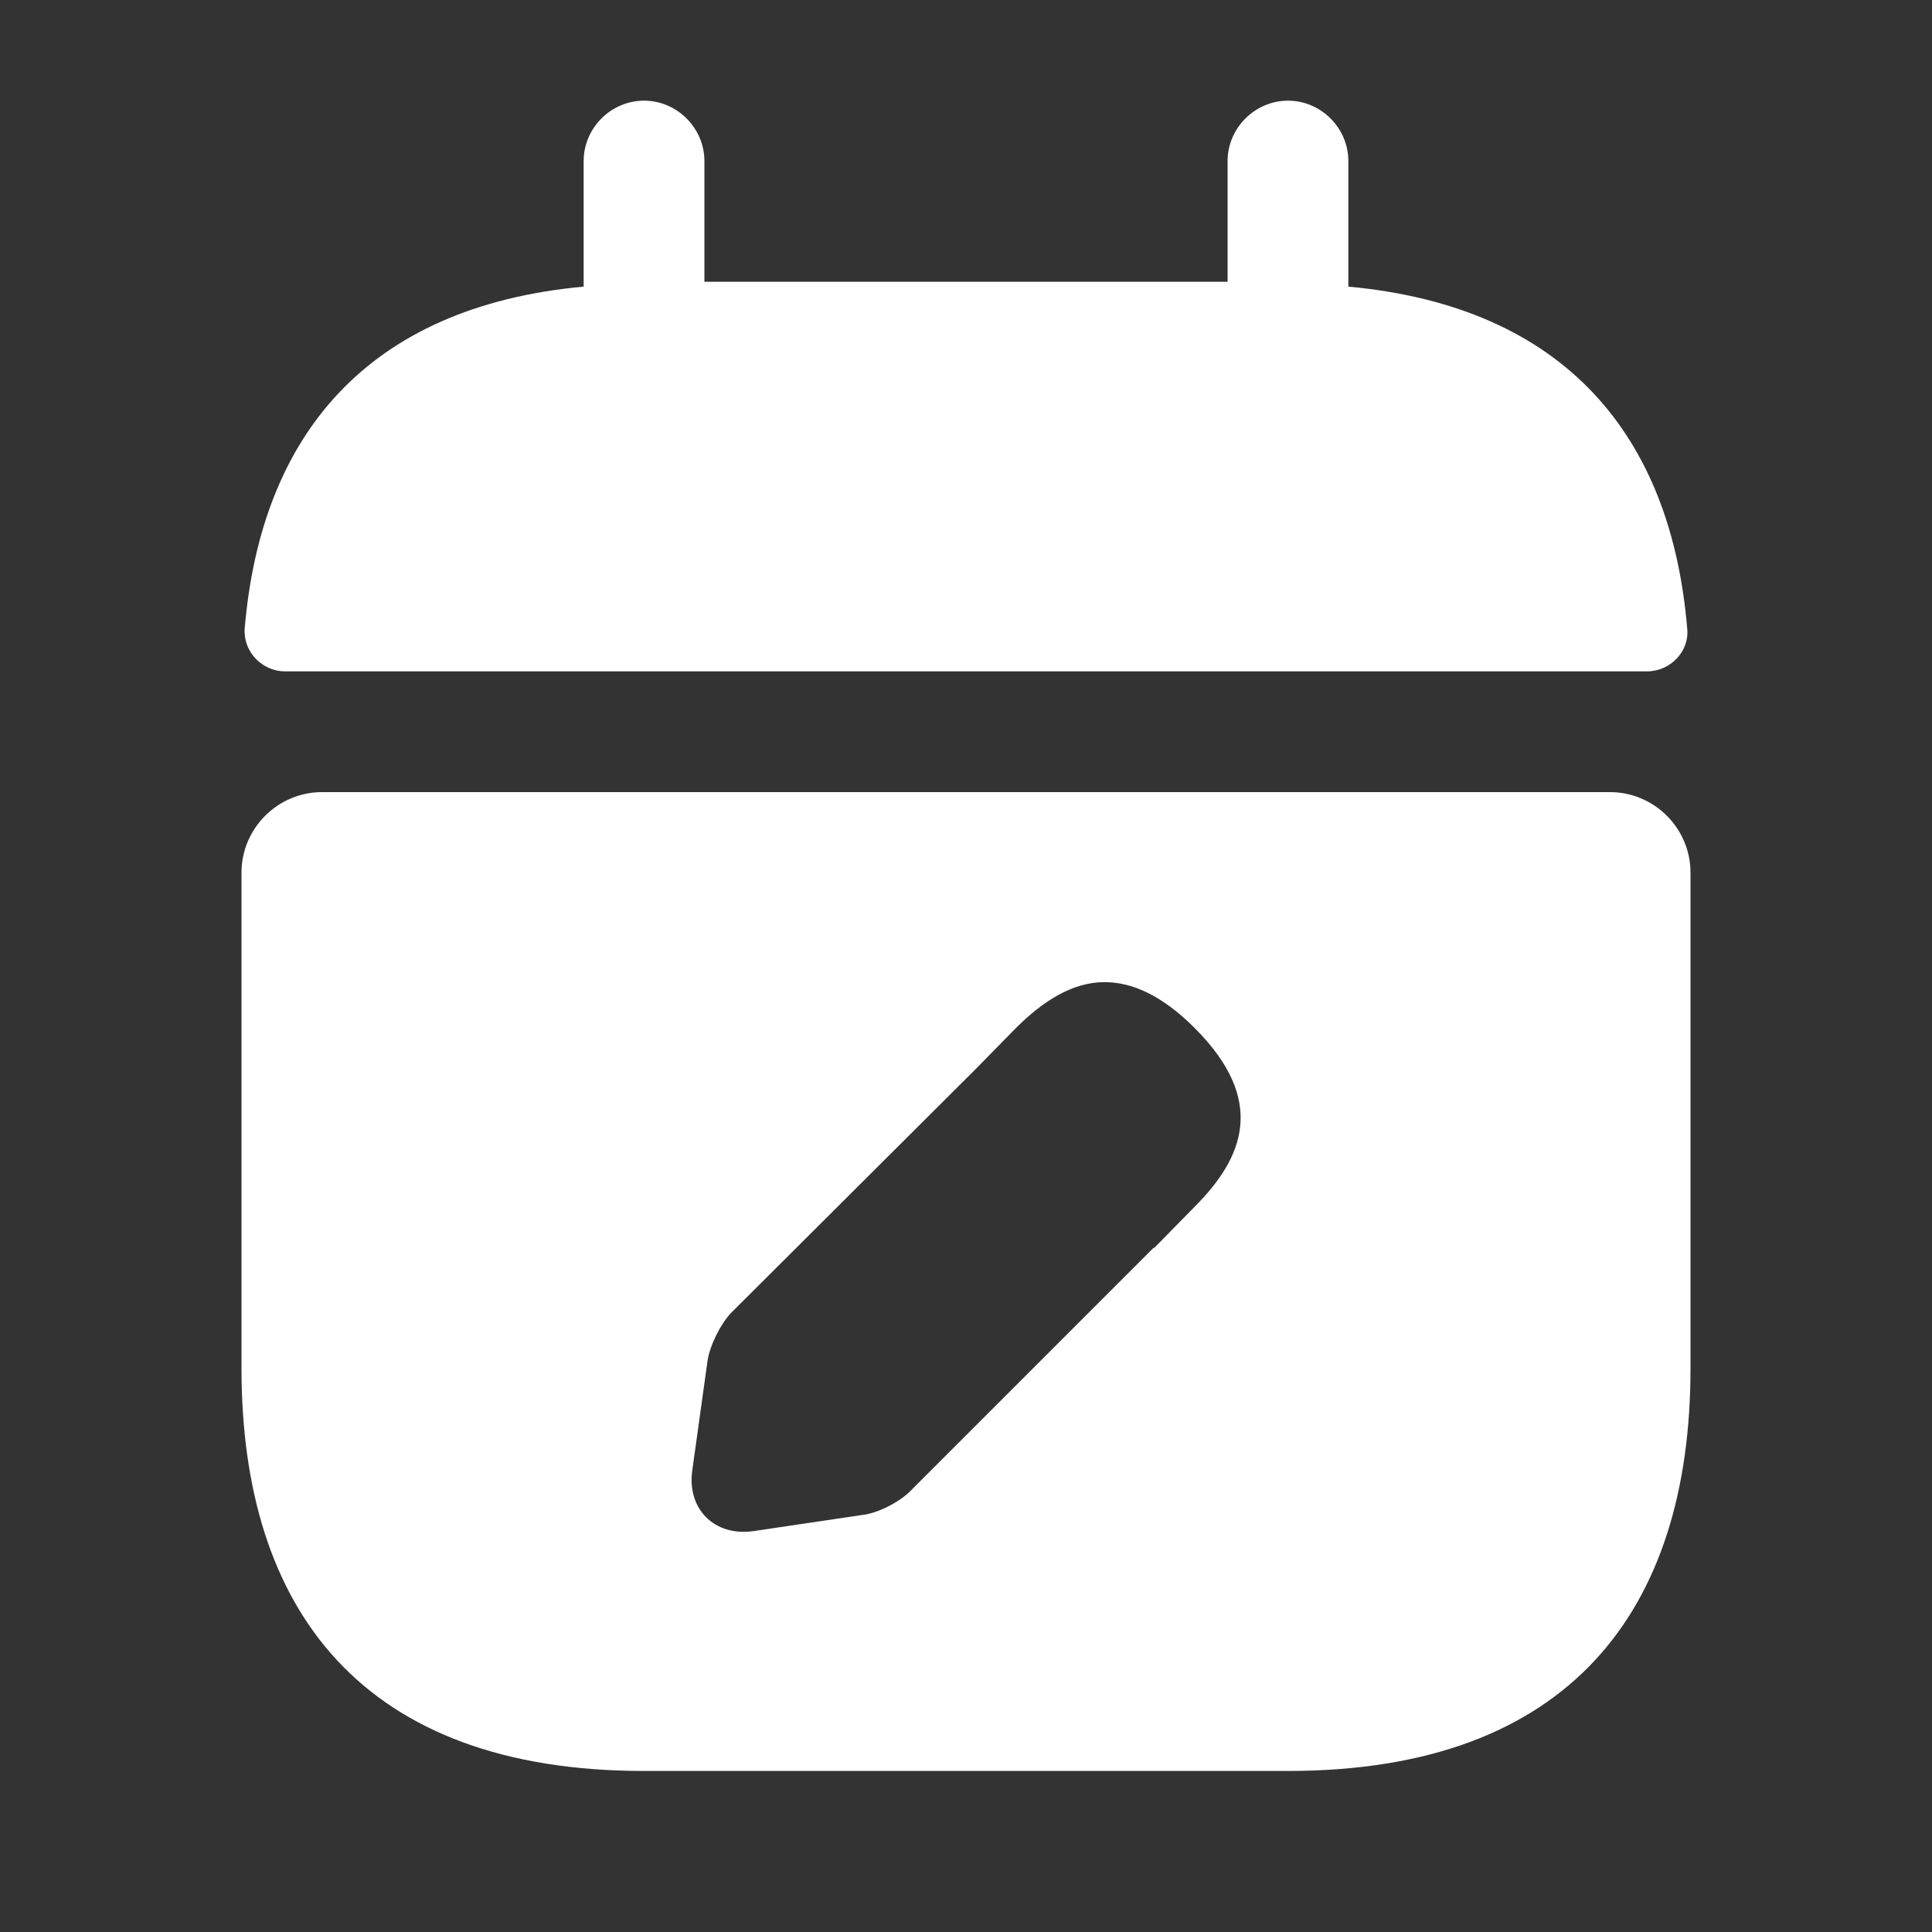 <svg xmlns="http://www.w3.org/2000/svg" width="20" height="20" viewBox="0 0 20 20" fill="none">
  <rect x="0" y="0" width="20" height="20" fill="#333333" stroke="none"/>
  <path d="M13.958 2.967V1.667C13.958 1.325 13.675 1.042 13.333 1.042C12.992 1.042 12.708 1.325 12.708 1.667V2.917H7.292V1.667C7.292 1.325 7.008 1.042 6.667 1.042C6.325 1.042 6.042 1.325 6.042 1.667V2.967C3.792 3.175 2.7 4.517 2.533 6.508C2.517 6.75 2.717 6.95 2.95 6.95H17.05C17.291 6.95 17.491 6.742 17.466 6.508C17.3 4.517 16.208 3.175 13.958 2.967Z" fill="white"/>
  <path d="M16.667 8.2H3.333C2.875 8.2 2.5 8.575 2.5 9.033V14.167C2.5 16.667 3.75 18.333 6.667 18.333H13.333C16.25 18.333 17.5 16.667 17.5 14.167V9.033C17.5 8.575 17.125 8.2 16.667 8.2ZM12.367 12.492L11.95 12.917H11.942L9.417 15.442C9.308 15.55 9.083 15.667 8.925 15.683L7.8 15.85C7.392 15.908 7.108 15.617 7.167 15.217L7.325 14.083C7.35 13.925 7.458 13.708 7.567 13.592L10.1 11.067L10.517 10.642C10.792 10.367 11.1 10.167 11.433 10.167C11.717 10.167 12.025 10.3 12.367 10.642C13.117 11.392 12.875 11.983 12.367 12.492Z" fill="white"/>
</svg>